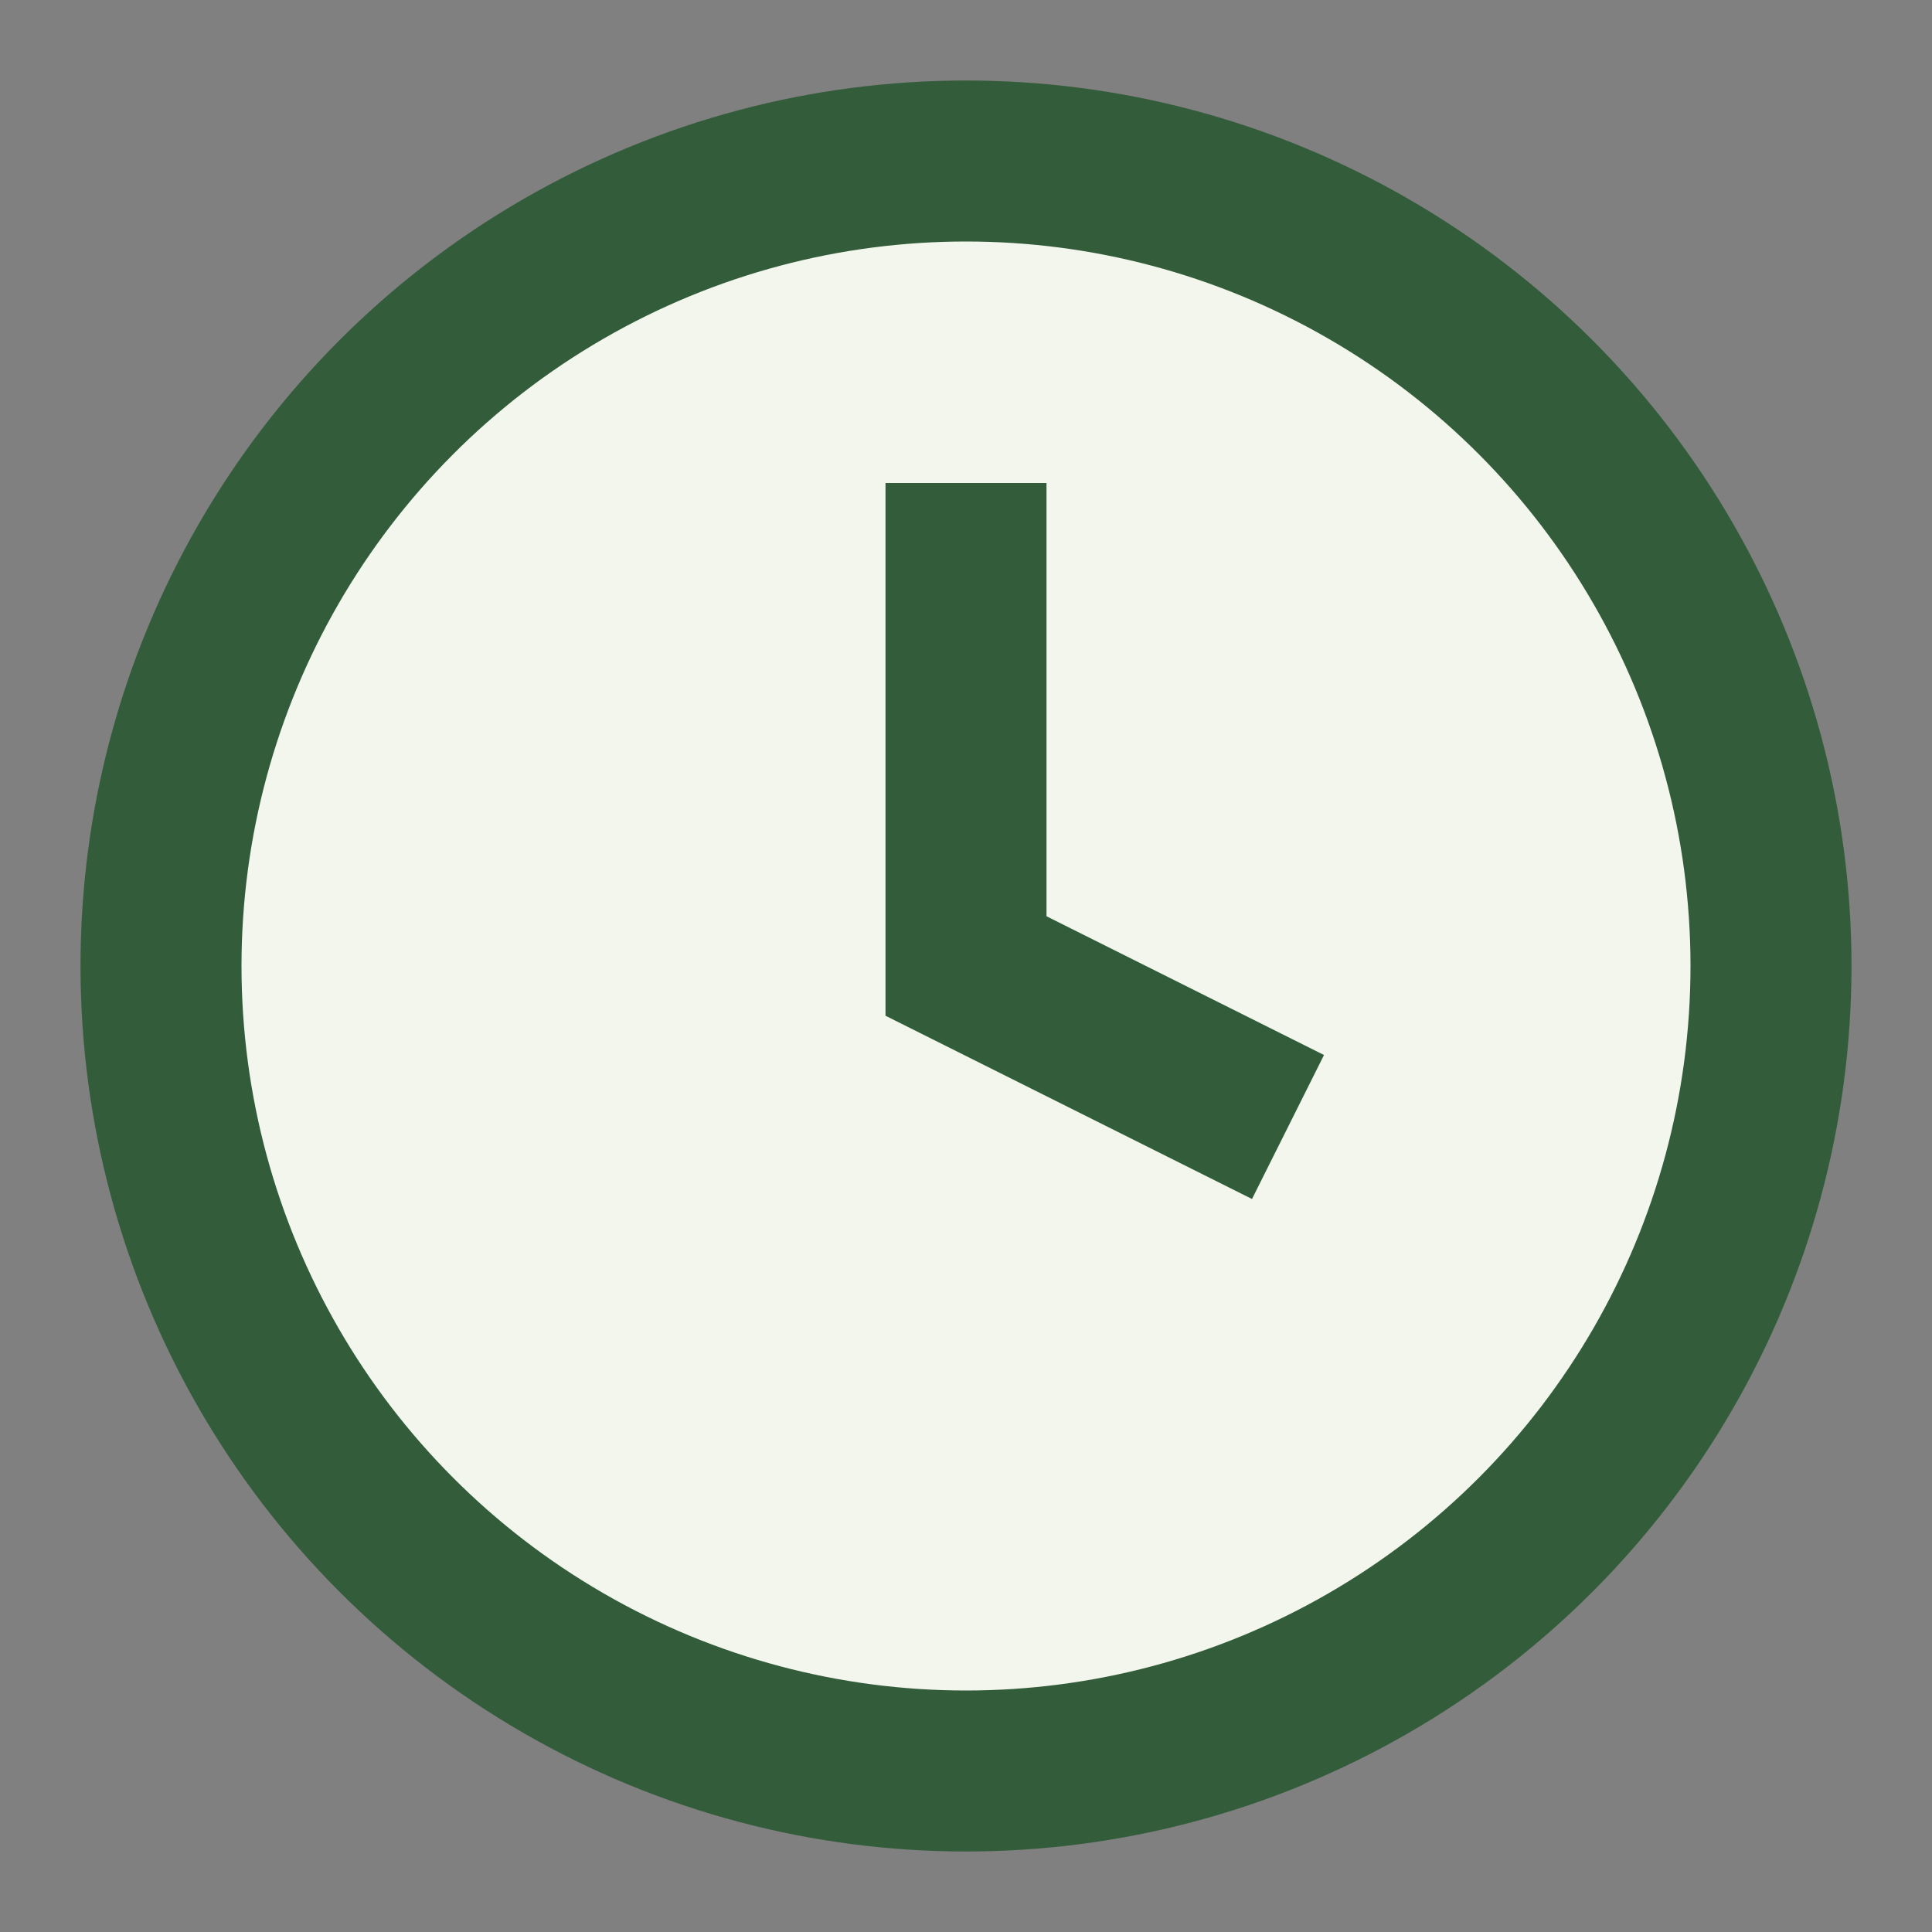 <?xml version="1.0" encoding="UTF-8"?>
<svg xmlns="http://www.w3.org/2000/svg" width="24" height="24" viewBox="0 0 24 24"><rect x="0" y="0" width="24" height="24" fill="#808080" stroke="none"/><circle cx="12" cy="12" r="10" fill="#F2F6ED" stroke="#335D3A" stroke-width="2"/><path d="M12 6v6l4 2" stroke="#335D3A" stroke-width="2" fill="none"/></svg>